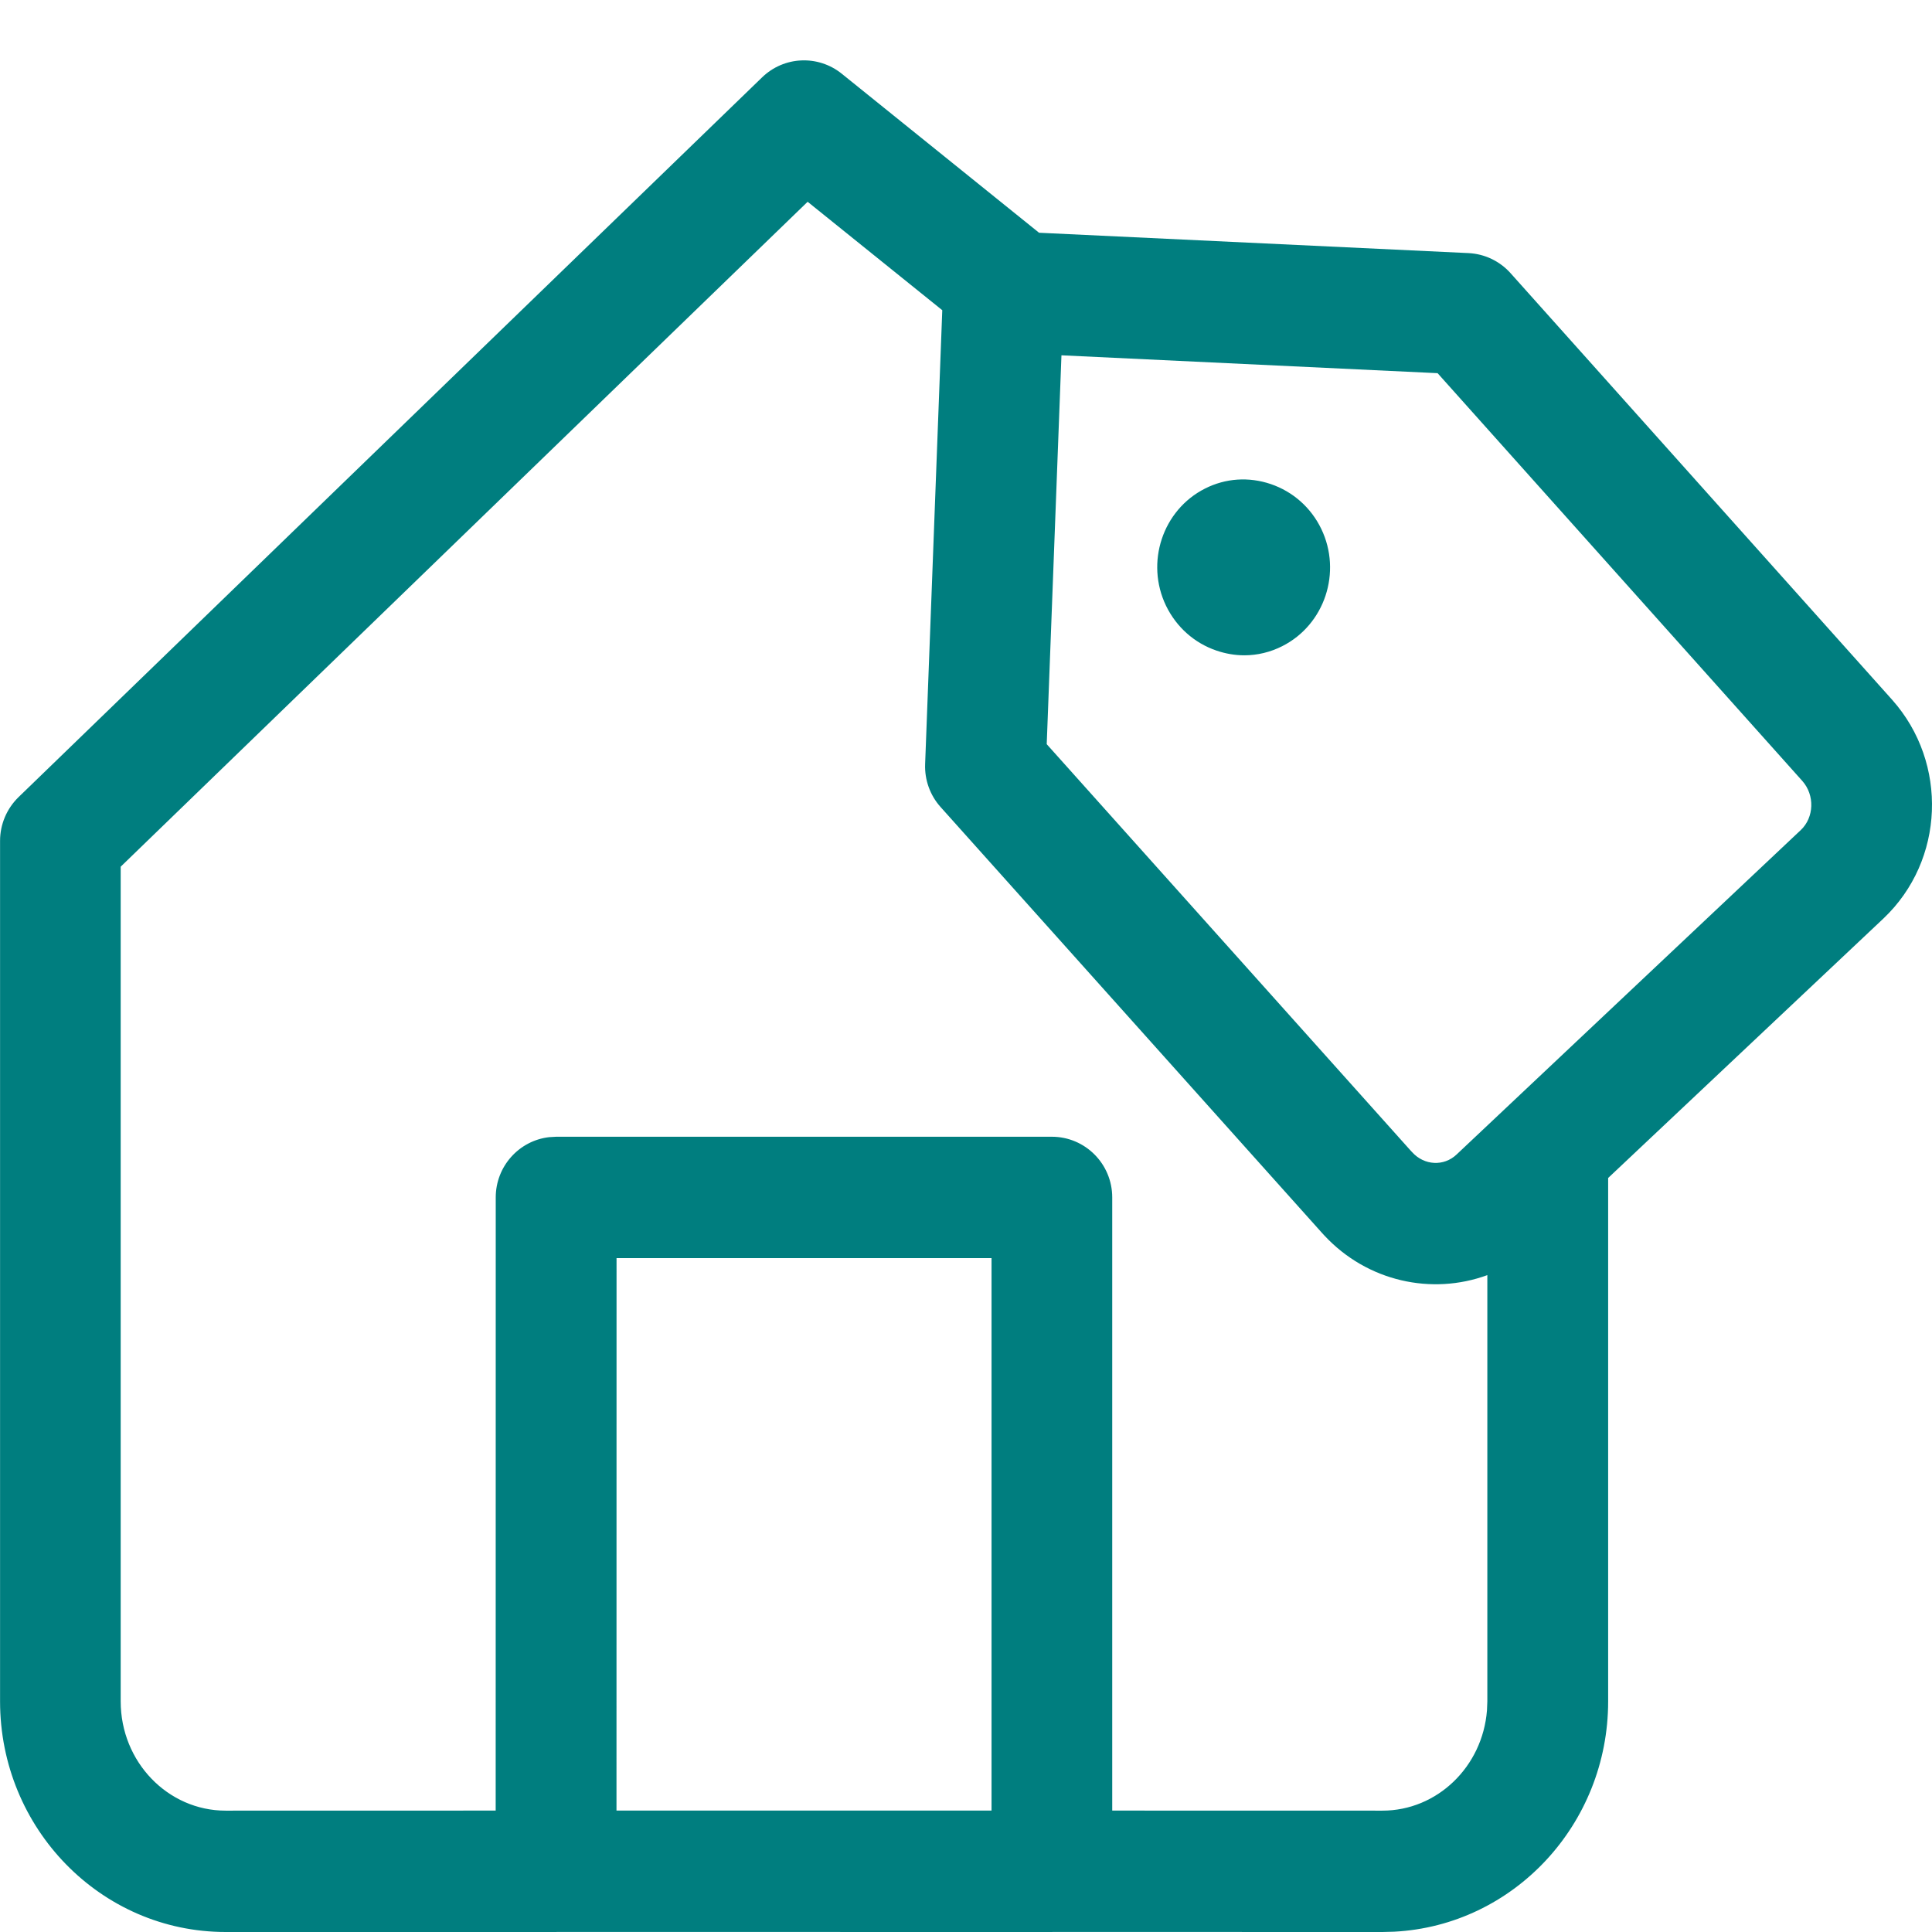 <svg height="32" viewBox="0 0 32 32" width="32" xmlns="http://www.w3.org/2000/svg"><path d="m12.623 1.281c.362-.351.927-.376 1.319-.06l3.268 2.634 7.112.337c.267.013.518.132.697.332l6.323 7.069c.929 1.046.868 2.657-.143 3.617l-.002.002-4.561 4.299 0 8.669c0 2.038-1.566 3.712-3.545 3.815l-.193.005-5.458-.001-.017.001c-.006 0-.011-0-.017-0l-8.178-.001-.016.001c-.006 0-.012-0-.017-0l-5.457-0c-2.069 0-3.737-1.716-3.737-3.82v-14.253c0-.273.111-.534.306-.724zm.754 2.061-11.378 11.013v13.825c0 1.004.783 1.81 1.738 1.81l4.473-.001.001-10.156c0-.515.386-.94.883-.998l.117-.007h8.211c.552 0 1 .45 1 1.005l-0 10.156 4.475.001c.906 0 1.659-.727 1.732-1.661l.006-.149 0-7.06c-.92.337-1.989.108-2.701-.658-.012-.012-.024-.025-.035-.038l-6.32-7.057c-.174-.194-.266-.449-.256-.711l.284-7.518zm3.046 17.496h-6.211l-.001 9.151h6.212zm1.158-14.953-.244 6.441 6.022 6.725c.01.01.019.02.029.031.201.224.527.24.738.04l5.702-5.375c.219-.207.233-.577.024-.812l-6.041-6.754zm2.378 2.207c.34-.172.724-.198 1.09-.074.366.125.664.388.835.741.346.718.057 1.588-.645 1.943-.199.101-.414.152-.63.152-.154 0-.31-.027-.46-.078-.367-.125-.663-.389-.835-.741-.347-.718-.057-1.589.645-1.943z" fill="#007e7f" fill-rule="evenodd"/></svg>